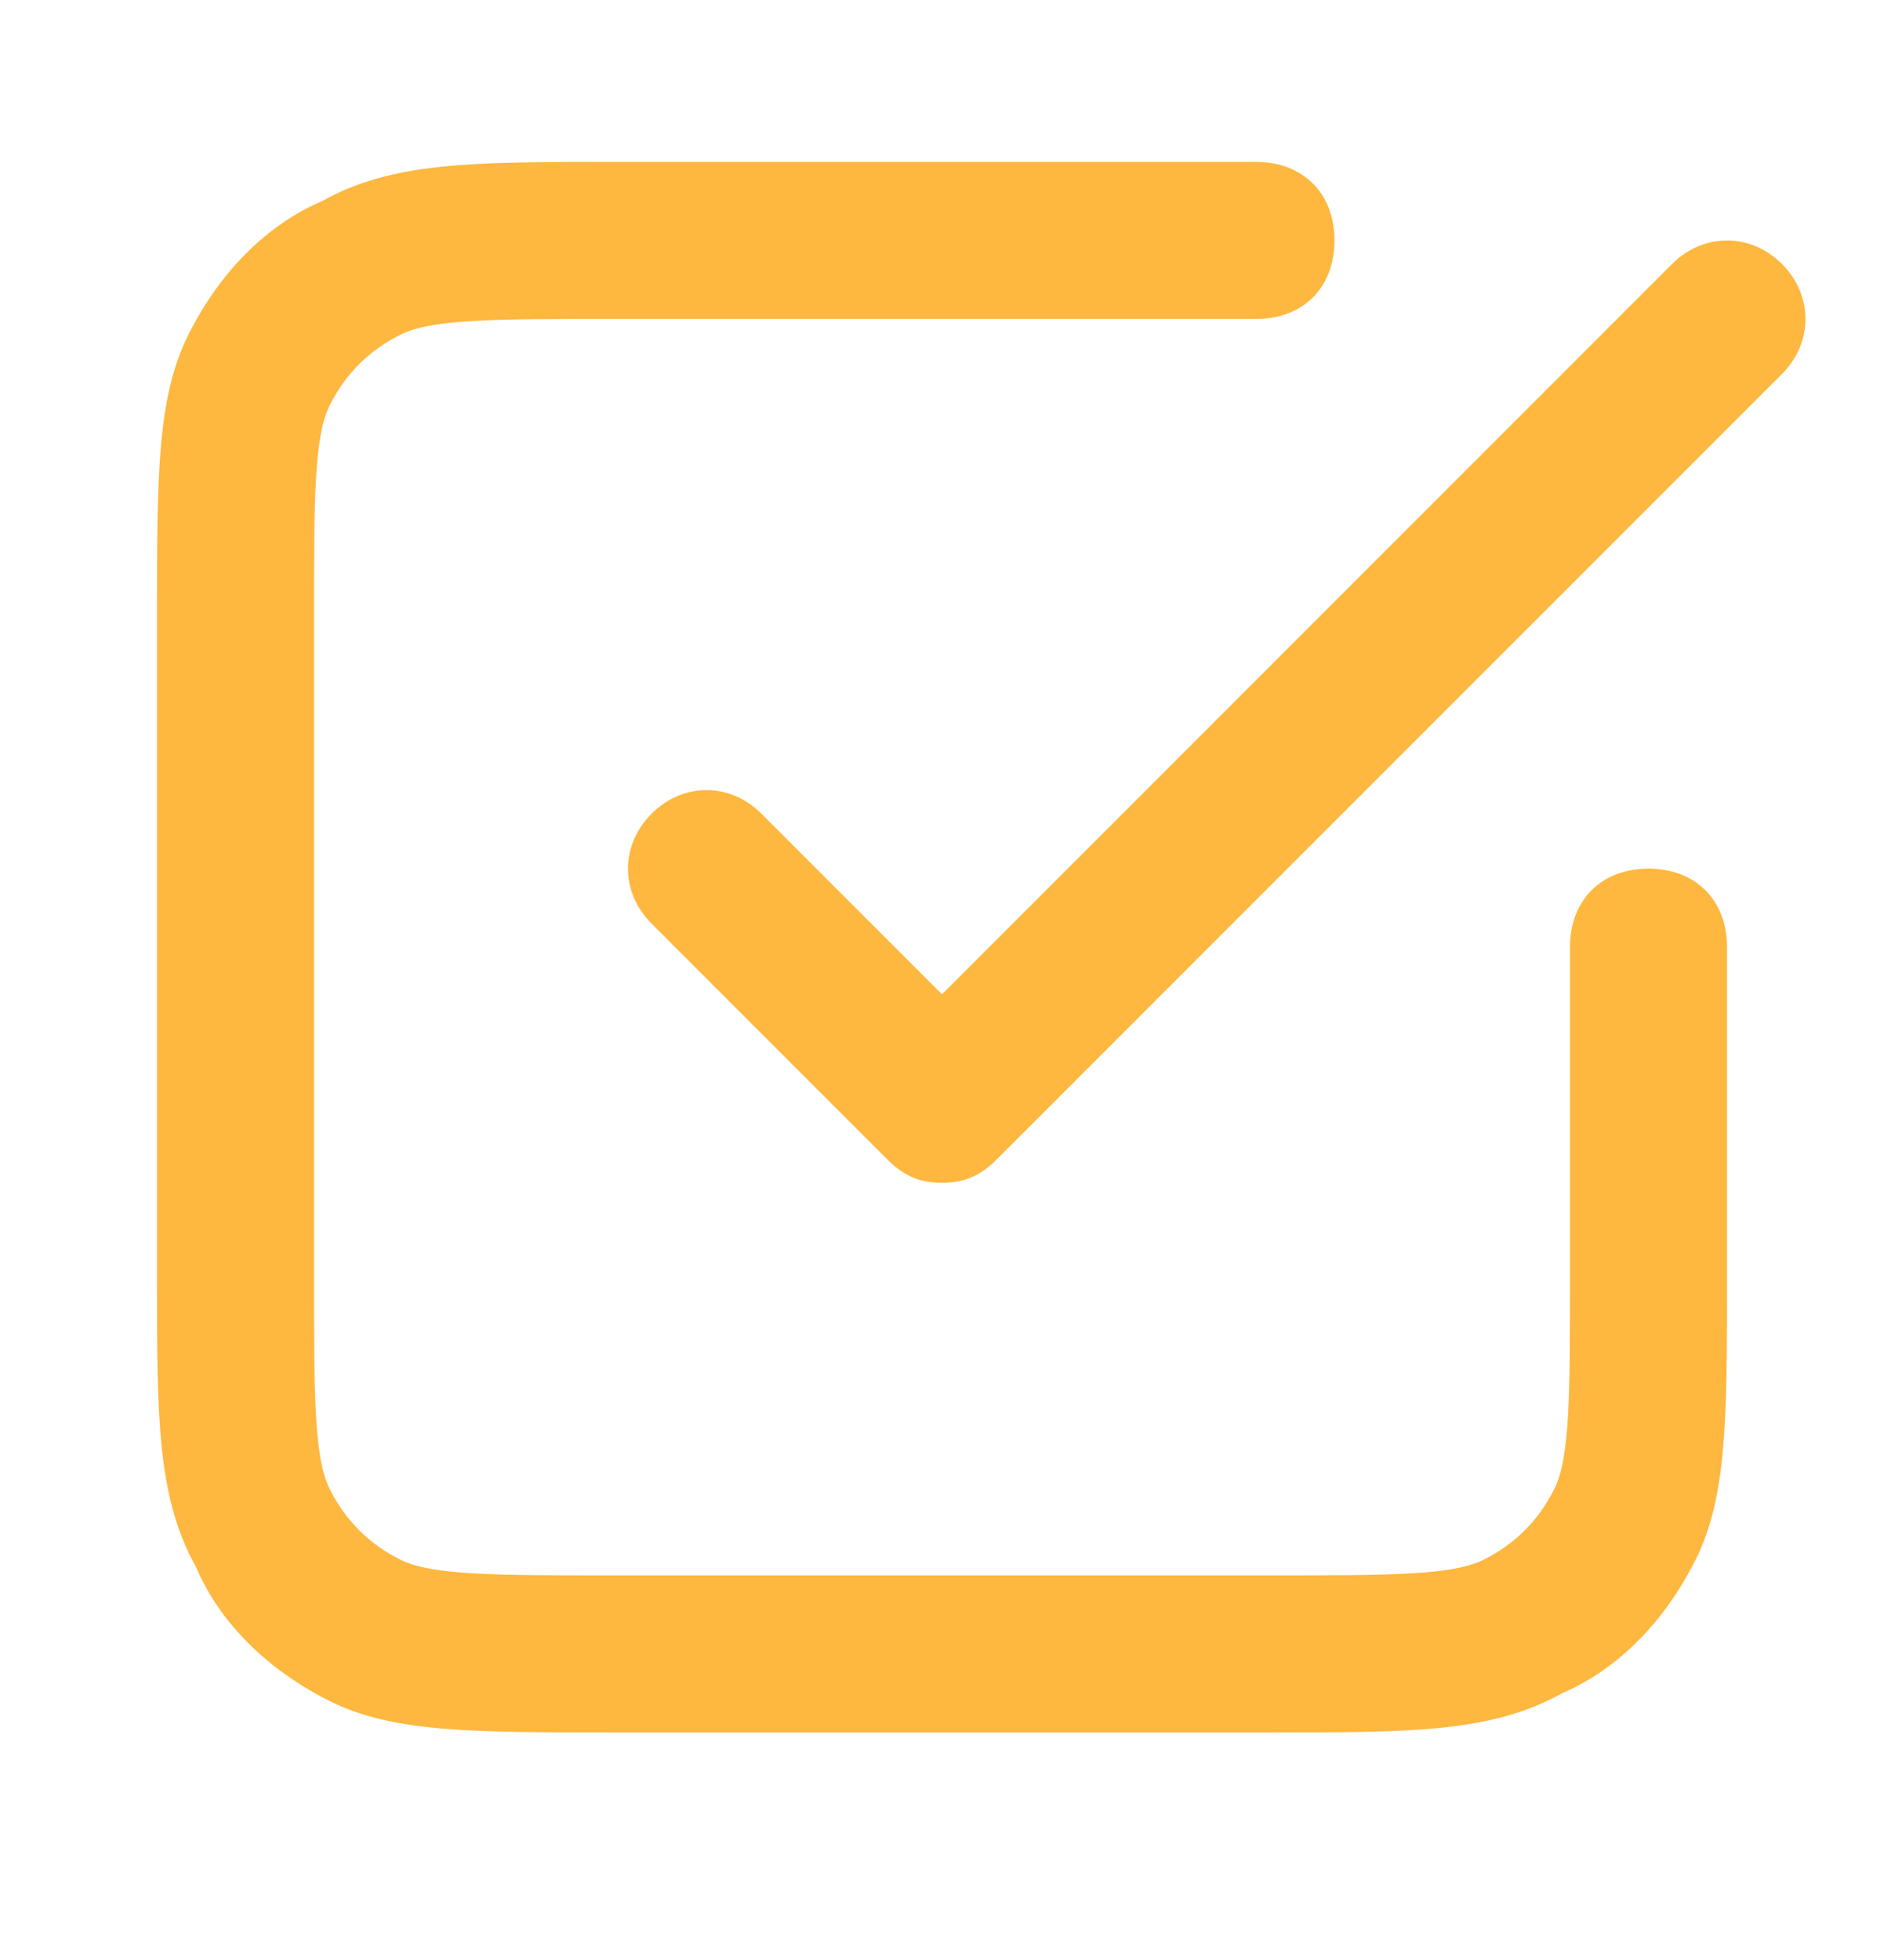 <svg width="25" height="26" viewBox="0 0 25 26" fill="none" xmlns="http://www.w3.org/2000/svg">
<path d="M16.875 22.981H8.125C6.25 22.981 5.208 22.981 4.375 22.565C3.542 22.148 2.917 21.523 2.604 20.794C2.083 19.856 2.083 18.815 2.083 16.94V8.19C2.083 6.315 2.083 5.273 2.5 4.44C2.917 3.606 3.542 2.981 4.271 2.669C5.208 2.148 6.25 2.148 8.125 2.148H16.667C17.292 2.148 17.708 2.565 17.708 3.19C17.708 3.815 17.292 4.231 16.667 4.231H8.125C6.563 4.231 5.729 4.231 5.313 4.44C4.896 4.648 4.583 4.961 4.375 5.377C4.167 5.794 4.167 6.627 4.167 8.19V16.94C4.167 18.502 4.167 19.336 4.375 19.752C4.583 20.169 4.896 20.481 5.313 20.69C5.729 20.898 6.563 20.898 8.125 20.898H16.875C18.438 20.898 19.271 20.898 19.688 20.69C20.104 20.481 20.417 20.169 20.625 19.752C20.833 19.336 20.833 18.502 20.833 16.94V12.565C20.833 11.94 21.25 11.523 21.875 11.523C22.5 11.523 22.917 11.94 22.917 12.565V16.94C22.917 18.815 22.917 19.856 22.5 20.69C22.083 21.523 21.458 22.148 20.729 22.461C19.792 22.981 18.75 22.981 16.875 22.981ZM12.5 15.69C12.188 15.69 11.979 15.586 11.771 15.377L8.646 12.252C8.229 11.836 8.229 11.211 8.646 10.794C9.063 10.377 9.688 10.377 10.104 10.794L12.5 13.19L22.188 3.502C22.604 3.086 23.229 3.086 23.646 3.502C24.062 3.919 24.062 4.544 23.646 4.961L13.229 15.377C13.021 15.586 12.812 15.69 12.5 15.69Z" fill="#FEB73F"/>
</svg>
